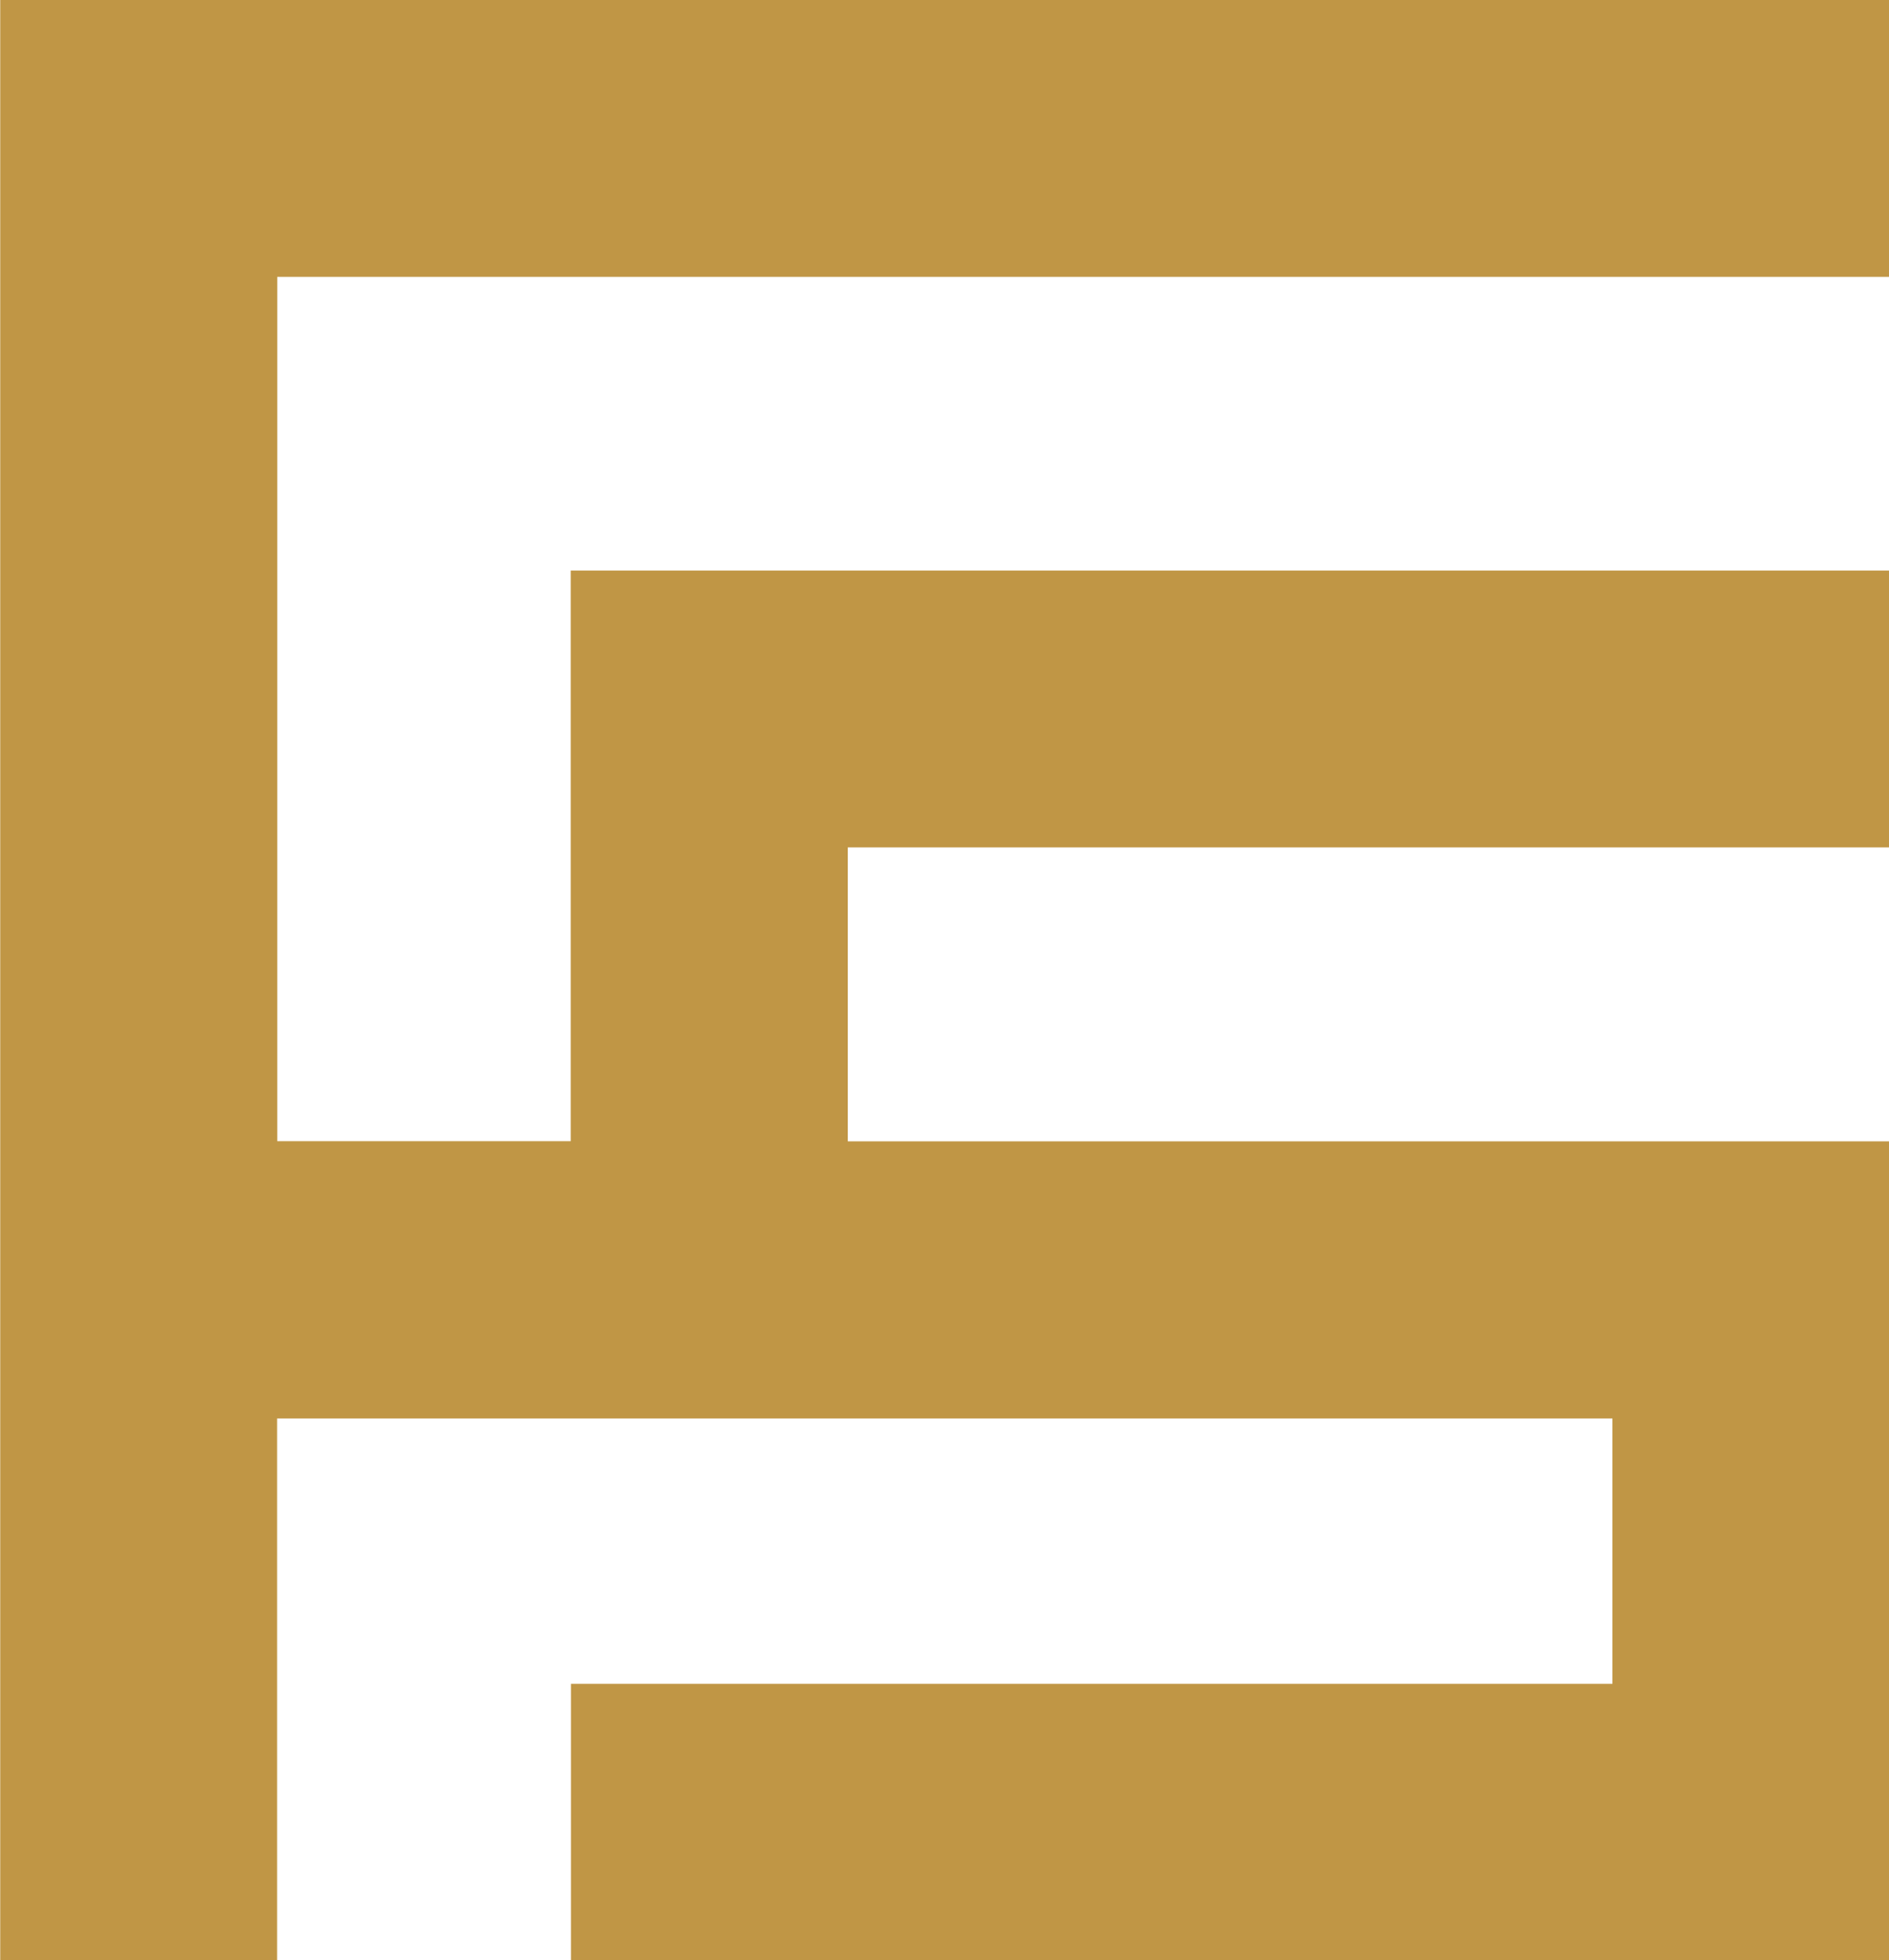 <svg xmlns="http://www.w3.org/2000/svg" xmlns:xlink="http://www.w3.org/1999/xlink" width="25.102" height="26.05" viewBox="0 0 25.102 26.05">
  <defs>
    <linearGradient id="linear-gradient" x1="-5.305" y1="-11.189" x2="-3.864" y2="-11.189" gradientUnits="objectBoundingBox">
      <stop offset="0" stop-color="#d6b46d"/>
      <stop offset="0.535" stop-color="#d4b26b"/>
      <stop offset="0.732" stop-color="#d1ad64"/>
      <stop offset="0.872" stop-color="#caa458"/>
      <stop offset="0.986" stop-color="#c19747"/>
      <stop offset="1" stop-color="#c09645"/>
    </linearGradient>
  </defs>
  <path id="Path_2272" data-name="Path 2272" d="M867.968,145.418v-3.679h-25.1v26.05h3.679v-7.2h17.745v3.526h-13.84v3.679h17.519V156.906h-13.84V153h13.84v-3.679H850.449v7.583h-3.9V145.418Z" transform="translate(-842.865 -141.739)" fill="url(#linear-gradient)"/>
</svg>
